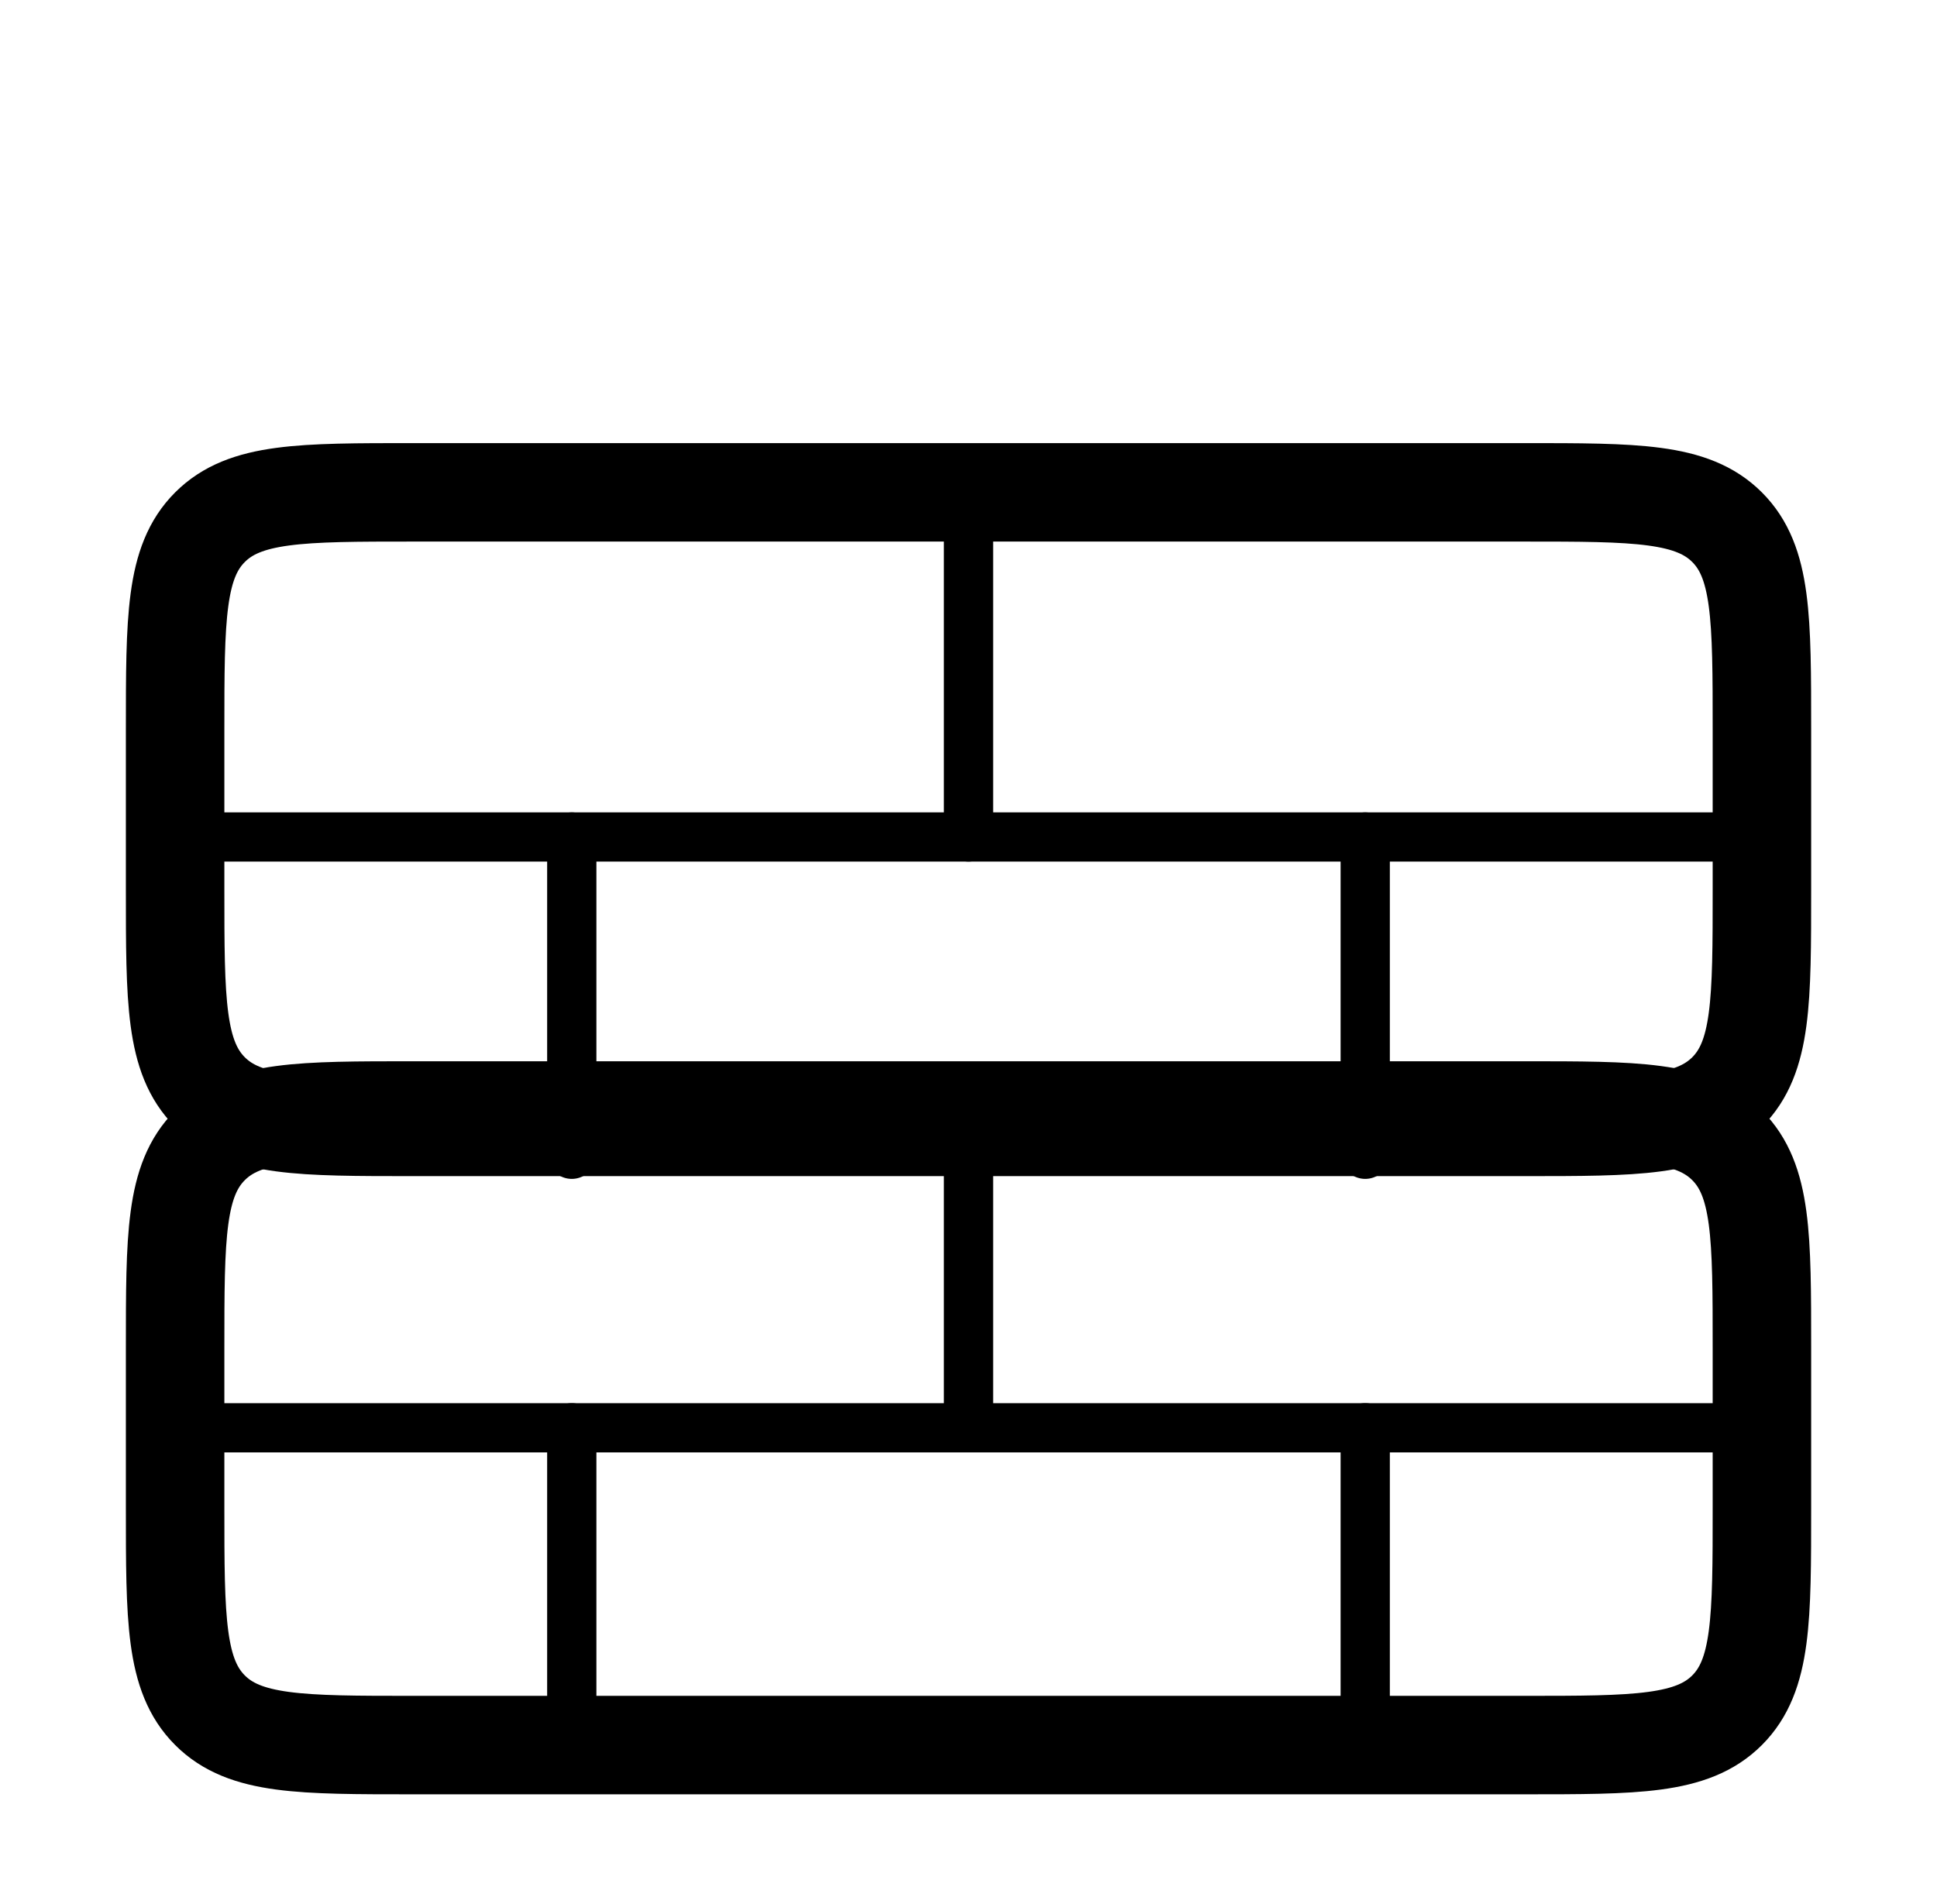 <svg width="59" height="58" viewBox="0 0 59 58" fill="none" xmlns="http://www.w3.org/2000/svg">
<path d="M46.417 33.833H12.584C9.166 33.833 7.457 33.833 6.396 34.895C5.334 35.957 5.334 37.666 5.334 41.083V45.917C5.334 49.334 5.334 51.043 6.396 52.105C7.457 53.167 9.166 53.167 12.584 53.167H46.417C49.835 53.167 51.544 53.167 52.606 52.105C53.667 51.043 53.667 49.334 53.667 45.917V41.083C53.667 37.666 53.667 35.957 52.606 34.895C51.544 33.833 49.835 33.833 46.417 33.833Z" stroke="black" stroke-width="3" stroke-linecap="round" stroke-linejoin="round"/>
<path d="M46.417 15H12.584C9.166 15 7.457 15 6.396 16.062C5.334 17.123 5.334 18.832 5.334 22.25V27.083C5.334 30.501 5.334 32.21 6.396 33.272C7.457 34.333 9.166 34.333 12.584 34.333H46.417C49.835 34.333 51.544 34.333 52.606 33.272C53.667 32.21 53.667 30.501 53.667 27.083V22.25C53.667 18.832 53.667 17.123 52.606 16.062C51.544 15 49.835 15 46.417 15Z" stroke="black" stroke-width="3" stroke-linecap="round" stroke-linejoin="round"/>
<path d="M5.334 43.5H53.667" stroke="black" stroke-width="1.5" stroke-linecap="round" stroke-linejoin="round"/>
<path d="M5.334 25.5H53.667" stroke="black" stroke-width="1.5" stroke-linecap="round" stroke-linejoin="round"/>
<path d="M29.5 43.5V33.833" stroke="black" stroke-width="1.5" stroke-linecap="round" stroke-linejoin="round"/>
<path d="M17.416 53.167V43.5" stroke="black" stroke-width="1.5" stroke-linecap="round" stroke-linejoin="round"/>
<path d="M41.584 53.167V43.5" stroke="black" stroke-width="1.5" stroke-linecap="round" stroke-linejoin="round"/>
<path d="M29.5 25.5V15.833" stroke="black" stroke-width="1.5" stroke-linecap="round" stroke-linejoin="round"/>
<path d="M17.416 35.167V25.5" stroke="black" stroke-width="1.5" stroke-linecap="round" stroke-linejoin="round"/>
<path d="M41.584 35.167V25.5" stroke="black" stroke-width="1.5" stroke-linecap="round" stroke-linejoin="round"/>
</svg>
